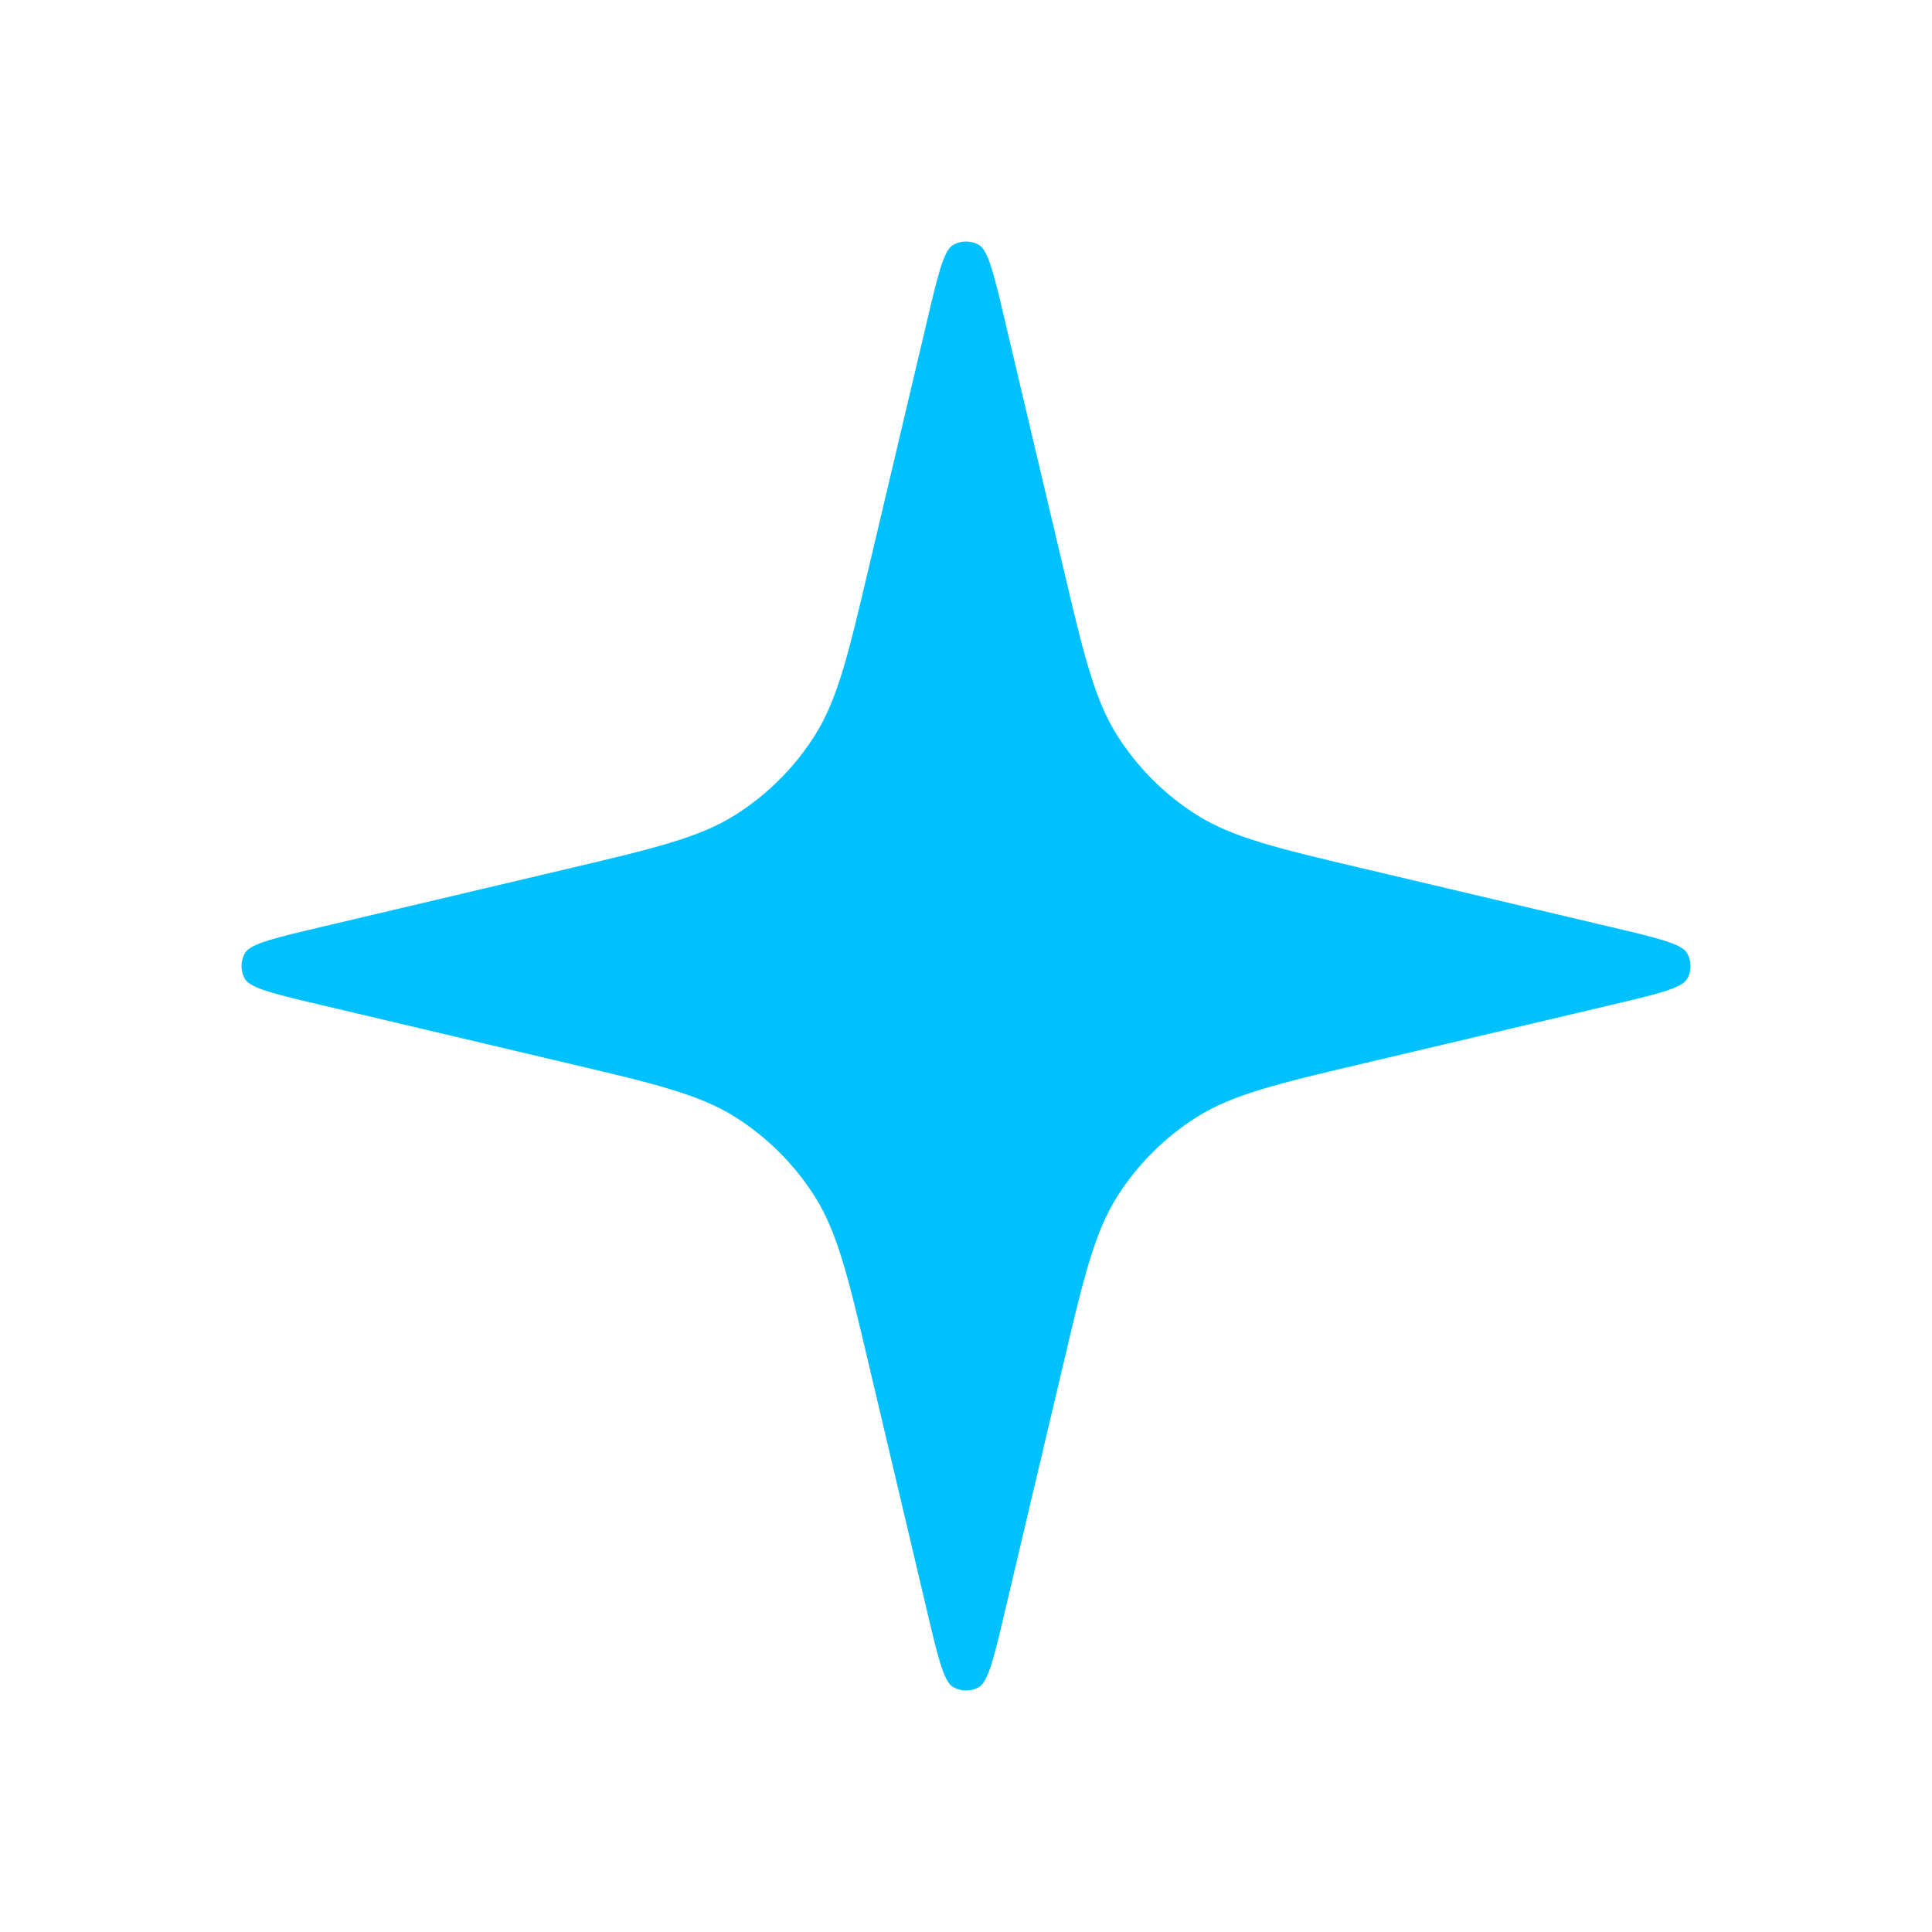 <?xml version="1.0" encoding="UTF-8"?> <svg xmlns="http://www.w3.org/2000/svg" width="18" height="18" viewBox="0 0 18 18" fill="none"><path d="M8.629 3.024C8.737 2.565 8.791 2.335 8.878 2.283C8.953 2.239 9.047 2.239 9.122 2.283C9.209 2.335 9.263 2.565 9.371 3.024L9.9 5.264C10.096 6.097 10.195 6.513 10.408 6.851C10.597 7.15 10.85 7.403 11.149 7.592C11.487 7.805 11.903 7.904 12.736 8.1L14.976 8.629C15.435 8.737 15.665 8.791 15.717 8.878C15.761 8.953 15.761 9.047 15.717 9.122C15.665 9.209 15.435 9.263 14.976 9.371L12.736 9.9C11.903 10.096 11.487 10.195 11.149 10.408C10.85 10.597 10.597 10.85 10.408 11.149C10.195 11.487 10.096 11.903 9.9 12.736L9.371 14.976C9.263 15.435 9.209 15.665 9.122 15.717C9.047 15.761 8.953 15.761 8.878 15.717C8.791 15.665 8.737 15.435 8.629 14.976L8.1 12.736C7.904 11.903 7.805 11.487 7.592 11.149C7.403 10.85 7.15 10.597 6.851 10.408C6.513 10.195 6.097 10.096 5.264 9.9L3.024 9.371C2.565 9.263 2.335 9.209 2.283 9.122C2.239 9.047 2.239 8.953 2.283 8.878C2.335 8.791 2.565 8.737 3.024 8.629L5.264 8.1C6.097 7.904 6.513 7.805 6.851 7.592C7.15 7.403 7.403 7.15 7.592 6.851C7.805 6.513 7.904 6.097 8.1 5.264L8.629 3.024Z" fill="#00C1FF"></path></svg> 